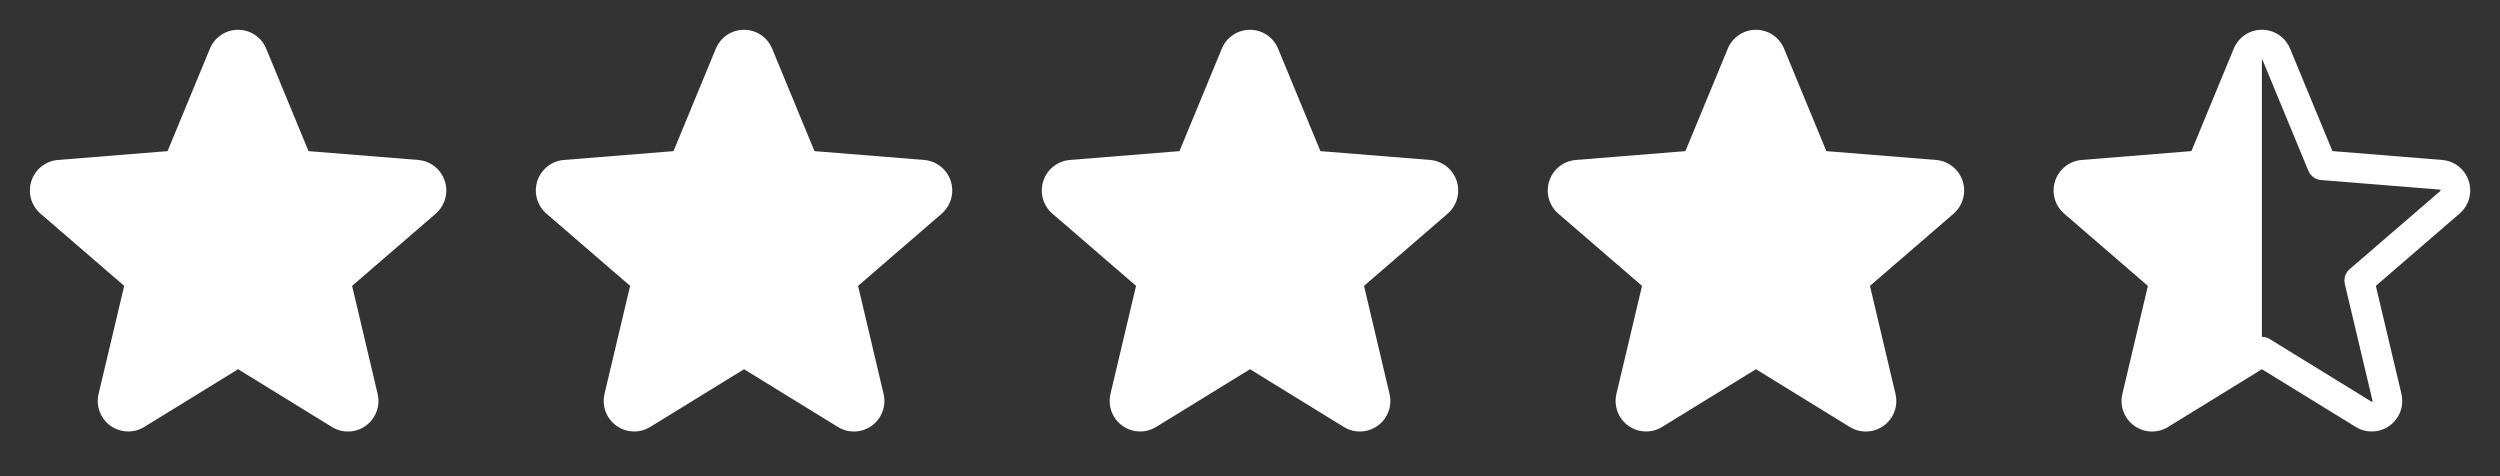 <svg xmlns="http://www.w3.org/2000/svg" width="84" height="16" viewBox="0 0 84 16" fill="none"><rect x="0" y="0" width="84" height="16" fill="#333333" stroke="none"/><path d="M14.643 7.178L11.831 9.605L12.688 13.234C12.735 13.431 12.723 13.638 12.652 13.828C12.582 14.018 12.458 14.183 12.294 14.303C12.13 14.422 11.934 14.49 11.732 14.498C11.53 14.506 11.329 14.454 11.156 14.348L8 12.406L4.842 14.348C4.669 14.453 4.469 14.505 4.267 14.496C4.065 14.488 3.87 14.42 3.706 14.301C3.543 14.182 3.418 14.017 3.348 13.827C3.278 13.637 3.266 13.431 3.313 13.234L4.173 9.605L1.36 7.178C1.207 7.046 1.096 6.872 1.042 6.677C0.988 6.482 0.992 6.276 1.054 6.084C1.116 5.891 1.233 5.721 1.391 5.595C1.549 5.469 1.741 5.393 1.943 5.375L5.63 5.078L7.053 1.635C7.13 1.447 7.261 1.287 7.429 1.174C7.597 1.061 7.796 1.001 7.998 1.001C8.201 1.001 8.399 1.061 8.568 1.174C8.736 1.287 8.867 1.447 8.944 1.635L10.366 5.078L14.054 5.375C14.255 5.392 14.448 5.468 14.606 5.594C14.765 5.72 14.883 5.89 14.945 6.082C15.008 6.275 15.012 6.482 14.958 6.677C14.903 6.872 14.793 7.046 14.639 7.179L14.643 7.178Z" fill="white"></path><path d="M31.643 7.178L28.831 9.605L29.688 13.234C29.735 13.431 29.723 13.638 29.652 13.828C29.582 14.018 29.458 14.183 29.294 14.303C29.13 14.422 28.934 14.49 28.732 14.498C28.529 14.506 28.329 14.454 28.156 14.348L25 12.406L21.842 14.348C21.669 14.453 21.469 14.505 21.267 14.496C21.065 14.488 20.87 14.42 20.706 14.301C20.543 14.182 20.418 14.017 20.348 13.827C20.278 13.637 20.266 13.431 20.312 13.234L21.172 9.605L18.36 7.178C18.207 7.046 18.096 6.872 18.042 6.677C17.988 6.482 17.992 6.276 18.054 6.084C18.116 5.891 18.233 5.721 18.391 5.595C18.549 5.469 18.741 5.393 18.942 5.375L22.63 5.078L24.052 1.635C24.13 1.447 24.261 1.287 24.429 1.174C24.597 1.061 24.796 1.001 24.998 1.001C25.201 1.001 25.399 1.061 25.568 1.174C25.736 1.287 25.867 1.447 25.944 1.635L27.366 5.078L31.054 5.375C31.256 5.392 31.448 5.468 31.606 5.594C31.765 5.72 31.883 5.89 31.945 6.082C32.008 6.275 32.012 6.482 31.958 6.677C31.904 6.872 31.793 7.046 31.639 7.179L31.643 7.178Z" fill="white"></path><path d="M48.643 7.178L45.831 9.605L46.688 13.234C46.735 13.431 46.723 13.638 46.653 13.828C46.582 14.018 46.458 14.183 46.294 14.303C46.13 14.422 45.934 14.49 45.732 14.498C45.529 14.506 45.329 14.454 45.156 14.348L42 12.406L38.842 14.348C38.669 14.453 38.469 14.505 38.267 14.496C38.065 14.488 37.87 14.42 37.706 14.301C37.543 14.182 37.418 14.017 37.348 13.827C37.278 13.637 37.266 13.431 37.312 13.234L38.172 9.605L35.36 7.178C35.207 7.046 35.096 6.872 35.042 6.677C34.987 6.482 34.992 6.276 35.054 6.084C35.116 5.891 35.233 5.721 35.391 5.595C35.55 5.469 35.741 5.393 35.943 5.375L39.63 5.078L41.053 1.635C41.13 1.447 41.261 1.287 41.429 1.174C41.597 1.061 41.796 1.001 41.998 1.001C42.201 1.001 42.4 1.061 42.568 1.174C42.736 1.287 42.867 1.447 42.944 1.635L44.366 5.078L48.054 5.375C48.255 5.392 48.448 5.468 48.606 5.594C48.765 5.72 48.883 5.89 48.946 6.082C49.008 6.275 49.012 6.482 48.958 6.677C48.904 6.872 48.793 7.046 48.639 7.179L48.643 7.178Z" fill="white"></path><path d="M65.643 7.178L62.831 9.605L63.688 13.234C63.735 13.431 63.723 13.638 63.653 13.828C63.582 14.018 63.458 14.183 63.294 14.303C63.13 14.422 62.934 14.49 62.732 14.498C62.529 14.506 62.329 14.454 62.156 14.348L59 12.406L55.842 14.348C55.669 14.453 55.469 14.505 55.267 14.496C55.065 14.488 54.87 14.42 54.706 14.301C54.543 14.182 54.418 14.017 54.348 13.827C54.278 13.637 54.266 13.431 54.312 13.234L55.172 9.605L52.36 7.178C52.207 7.046 52.096 6.872 52.042 6.677C51.987 6.482 51.992 6.276 52.054 6.084C52.116 5.891 52.233 5.721 52.391 5.595C52.55 5.469 52.741 5.393 52.943 5.375L56.63 5.078L58.053 1.635C58.13 1.447 58.261 1.287 58.429 1.174C58.597 1.061 58.796 1.001 58.998 1.001C59.201 1.001 59.4 1.061 59.568 1.174C59.736 1.287 59.867 1.447 59.944 1.635L61.366 5.078L65.054 5.375C65.255 5.392 65.448 5.468 65.606 5.594C65.765 5.72 65.883 5.89 65.945 6.082C66.008 6.275 66.012 6.482 65.958 6.677C65.903 6.872 65.793 7.046 65.639 7.179L65.643 7.178Z" fill="white"></path><path d="M82.949 6.079C82.886 5.887 82.768 5.717 82.61 5.592C82.451 5.467 82.259 5.391 82.058 5.375L78.37 5.077L76.946 1.634C76.869 1.447 76.738 1.286 76.57 1.173C76.401 1.06 76.203 1 76 1C75.797 1 75.599 1.06 75.431 1.173C75.262 1.286 75.131 1.447 75.054 1.634L73.632 5.077L69.942 5.375C69.741 5.392 69.549 5.468 69.39 5.594C69.231 5.72 69.113 5.89 69.051 6.082C68.988 6.275 68.984 6.482 69.038 6.677C69.093 6.872 69.204 7.046 69.357 7.179L72.169 9.606L71.312 13.234C71.265 13.431 71.277 13.638 71.347 13.828C71.418 14.018 71.542 14.183 71.706 14.303C71.87 14.422 72.066 14.49 72.268 14.498C72.471 14.506 72.671 14.454 72.844 14.348L76 12.406L79.158 14.348C79.331 14.453 79.531 14.505 79.733 14.496C79.935 14.488 80.13 14.42 80.294 14.301C80.457 14.182 80.582 14.017 80.652 13.827C80.722 13.637 80.734 13.431 80.688 13.234L79.828 9.605L82.64 7.178C82.794 7.046 82.906 6.871 82.961 6.675C83.016 6.48 83.012 6.272 82.949 6.079ZM81.99 6.421L78.946 9.046C78.877 9.105 78.825 9.183 78.797 9.27C78.769 9.358 78.765 9.451 78.786 9.54L79.716 13.465C79.719 13.47 79.719 13.476 79.717 13.482C79.715 13.488 79.711 13.492 79.706 13.495C79.694 13.504 79.691 13.502 79.682 13.495L76.262 11.392C76.183 11.344 76.092 11.319 76 11.319V2C76.015 2 76.017 2.005 76.022 2.016L77.562 5.741C77.598 5.826 77.656 5.9 77.73 5.954C77.805 6.009 77.892 6.041 77.984 6.049L81.979 6.371C81.989 6.371 81.994 6.371 82 6.389C82.006 6.408 82 6.414 81.99 6.421Z" fill="white"></path></svg>